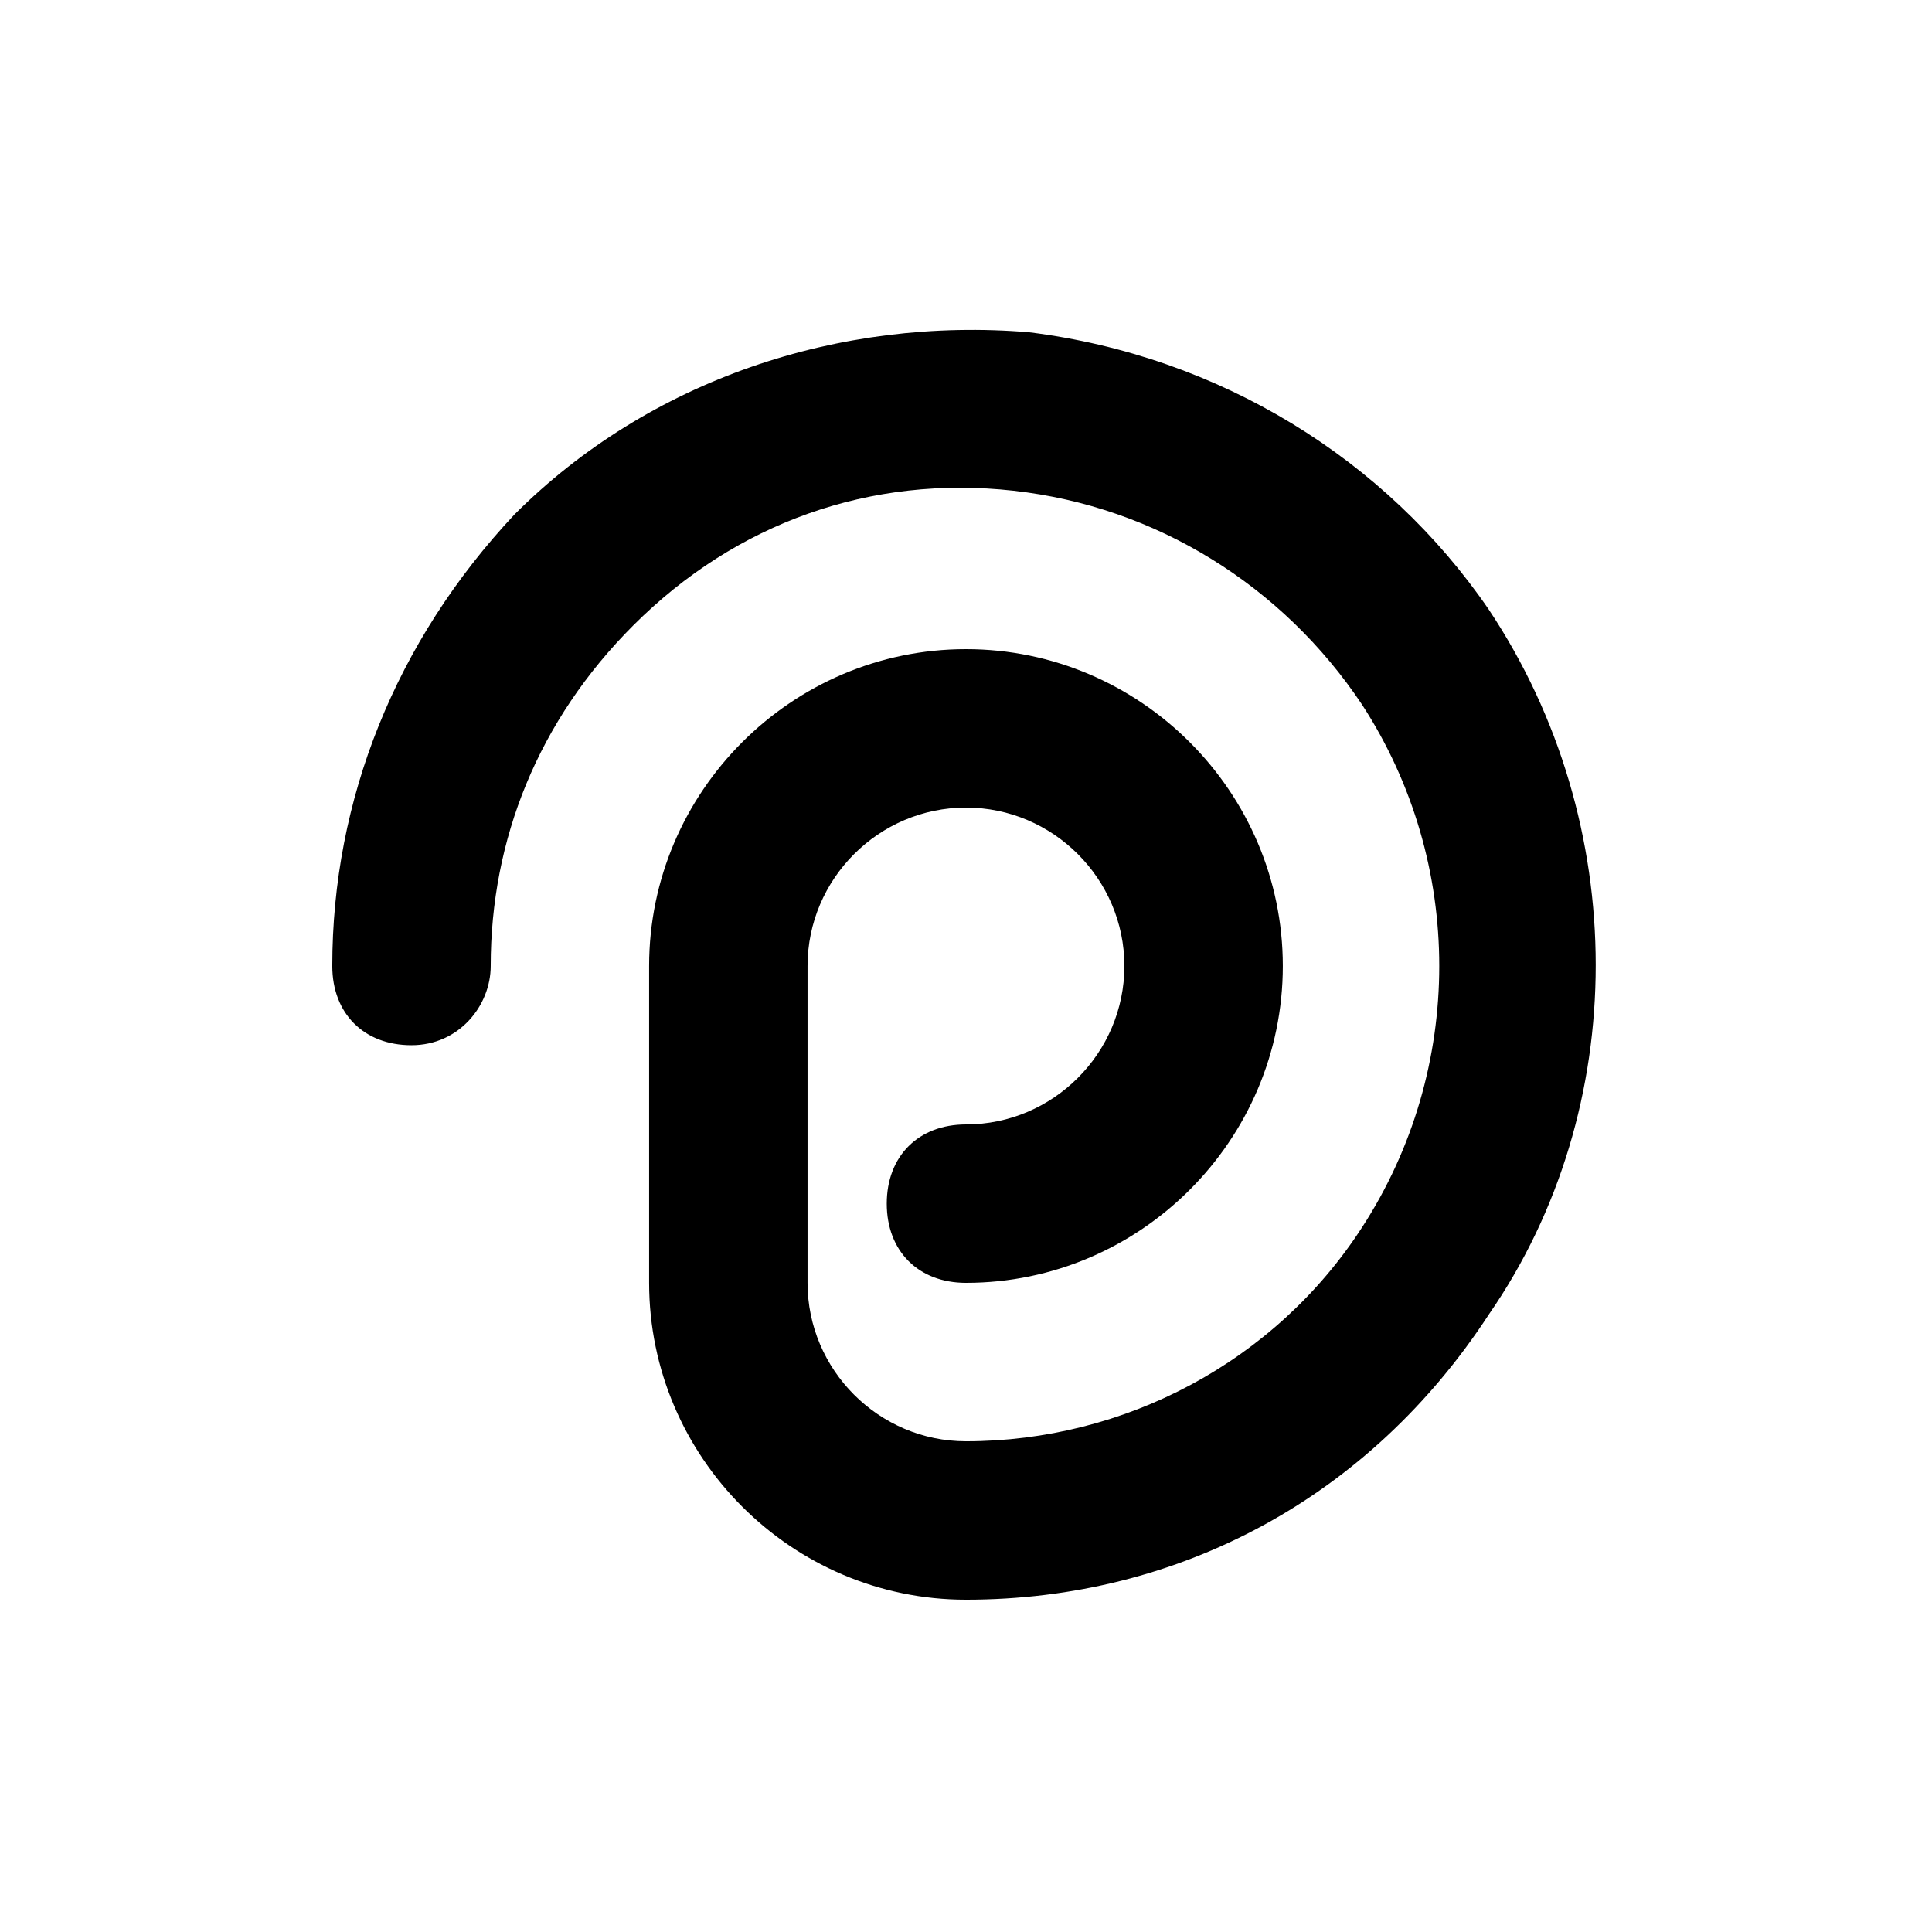<?xml version="1.0" encoding="UTF-8"?>
<!-- Uploaded to: ICON Repo, www.svgrepo.com, Generator: ICON Repo Mixer Tools -->
<svg fill="#000000" width="800px" height="800px" version="1.1" viewBox="144 144 512 512" xmlns="http://www.w3.org/2000/svg">
 <path d="m416.79 232.06c-50.383-4.199-100.76 12.594-136.45 48.281-31.488 33.586-48.281 75.57-48.281 119.66 0 12.594 8.398 20.992 20.992 20.992s20.992-10.496 20.992-20.992c0-33.586 12.594-65.074 37.785-90.266 27.289-27.289 62.977-39.887 100.76-35.688s71.371 25.191 92.363 56.68c27.289 41.984 27.289 96.562 0 138.55-23.09 35.684-62.973 56.676-104.96 56.676-23.09 0-41.984-18.895-41.984-41.984v-83.969c0-23.09 18.895-41.984 41.984-41.984s41.984 18.895 41.984 41.984-18.895 41.984-41.984 41.984c-12.594 0-20.992 8.398-20.992 20.992s8.398 20.992 20.992 20.992c46.184 0 83.969-37.785 83.969-83.969s-37.785-83.969-83.969-83.969-83.969 37.785-83.969 83.969v83.969c0 46.184 37.785 83.969 83.969 83.969 56.68 0 107.06-27.289 138.55-75.57 37.785-54.578 37.785-130.15 0-186.83-27.289-39.887-71.375-67.176-121.75-73.473z"/>
</svg>
